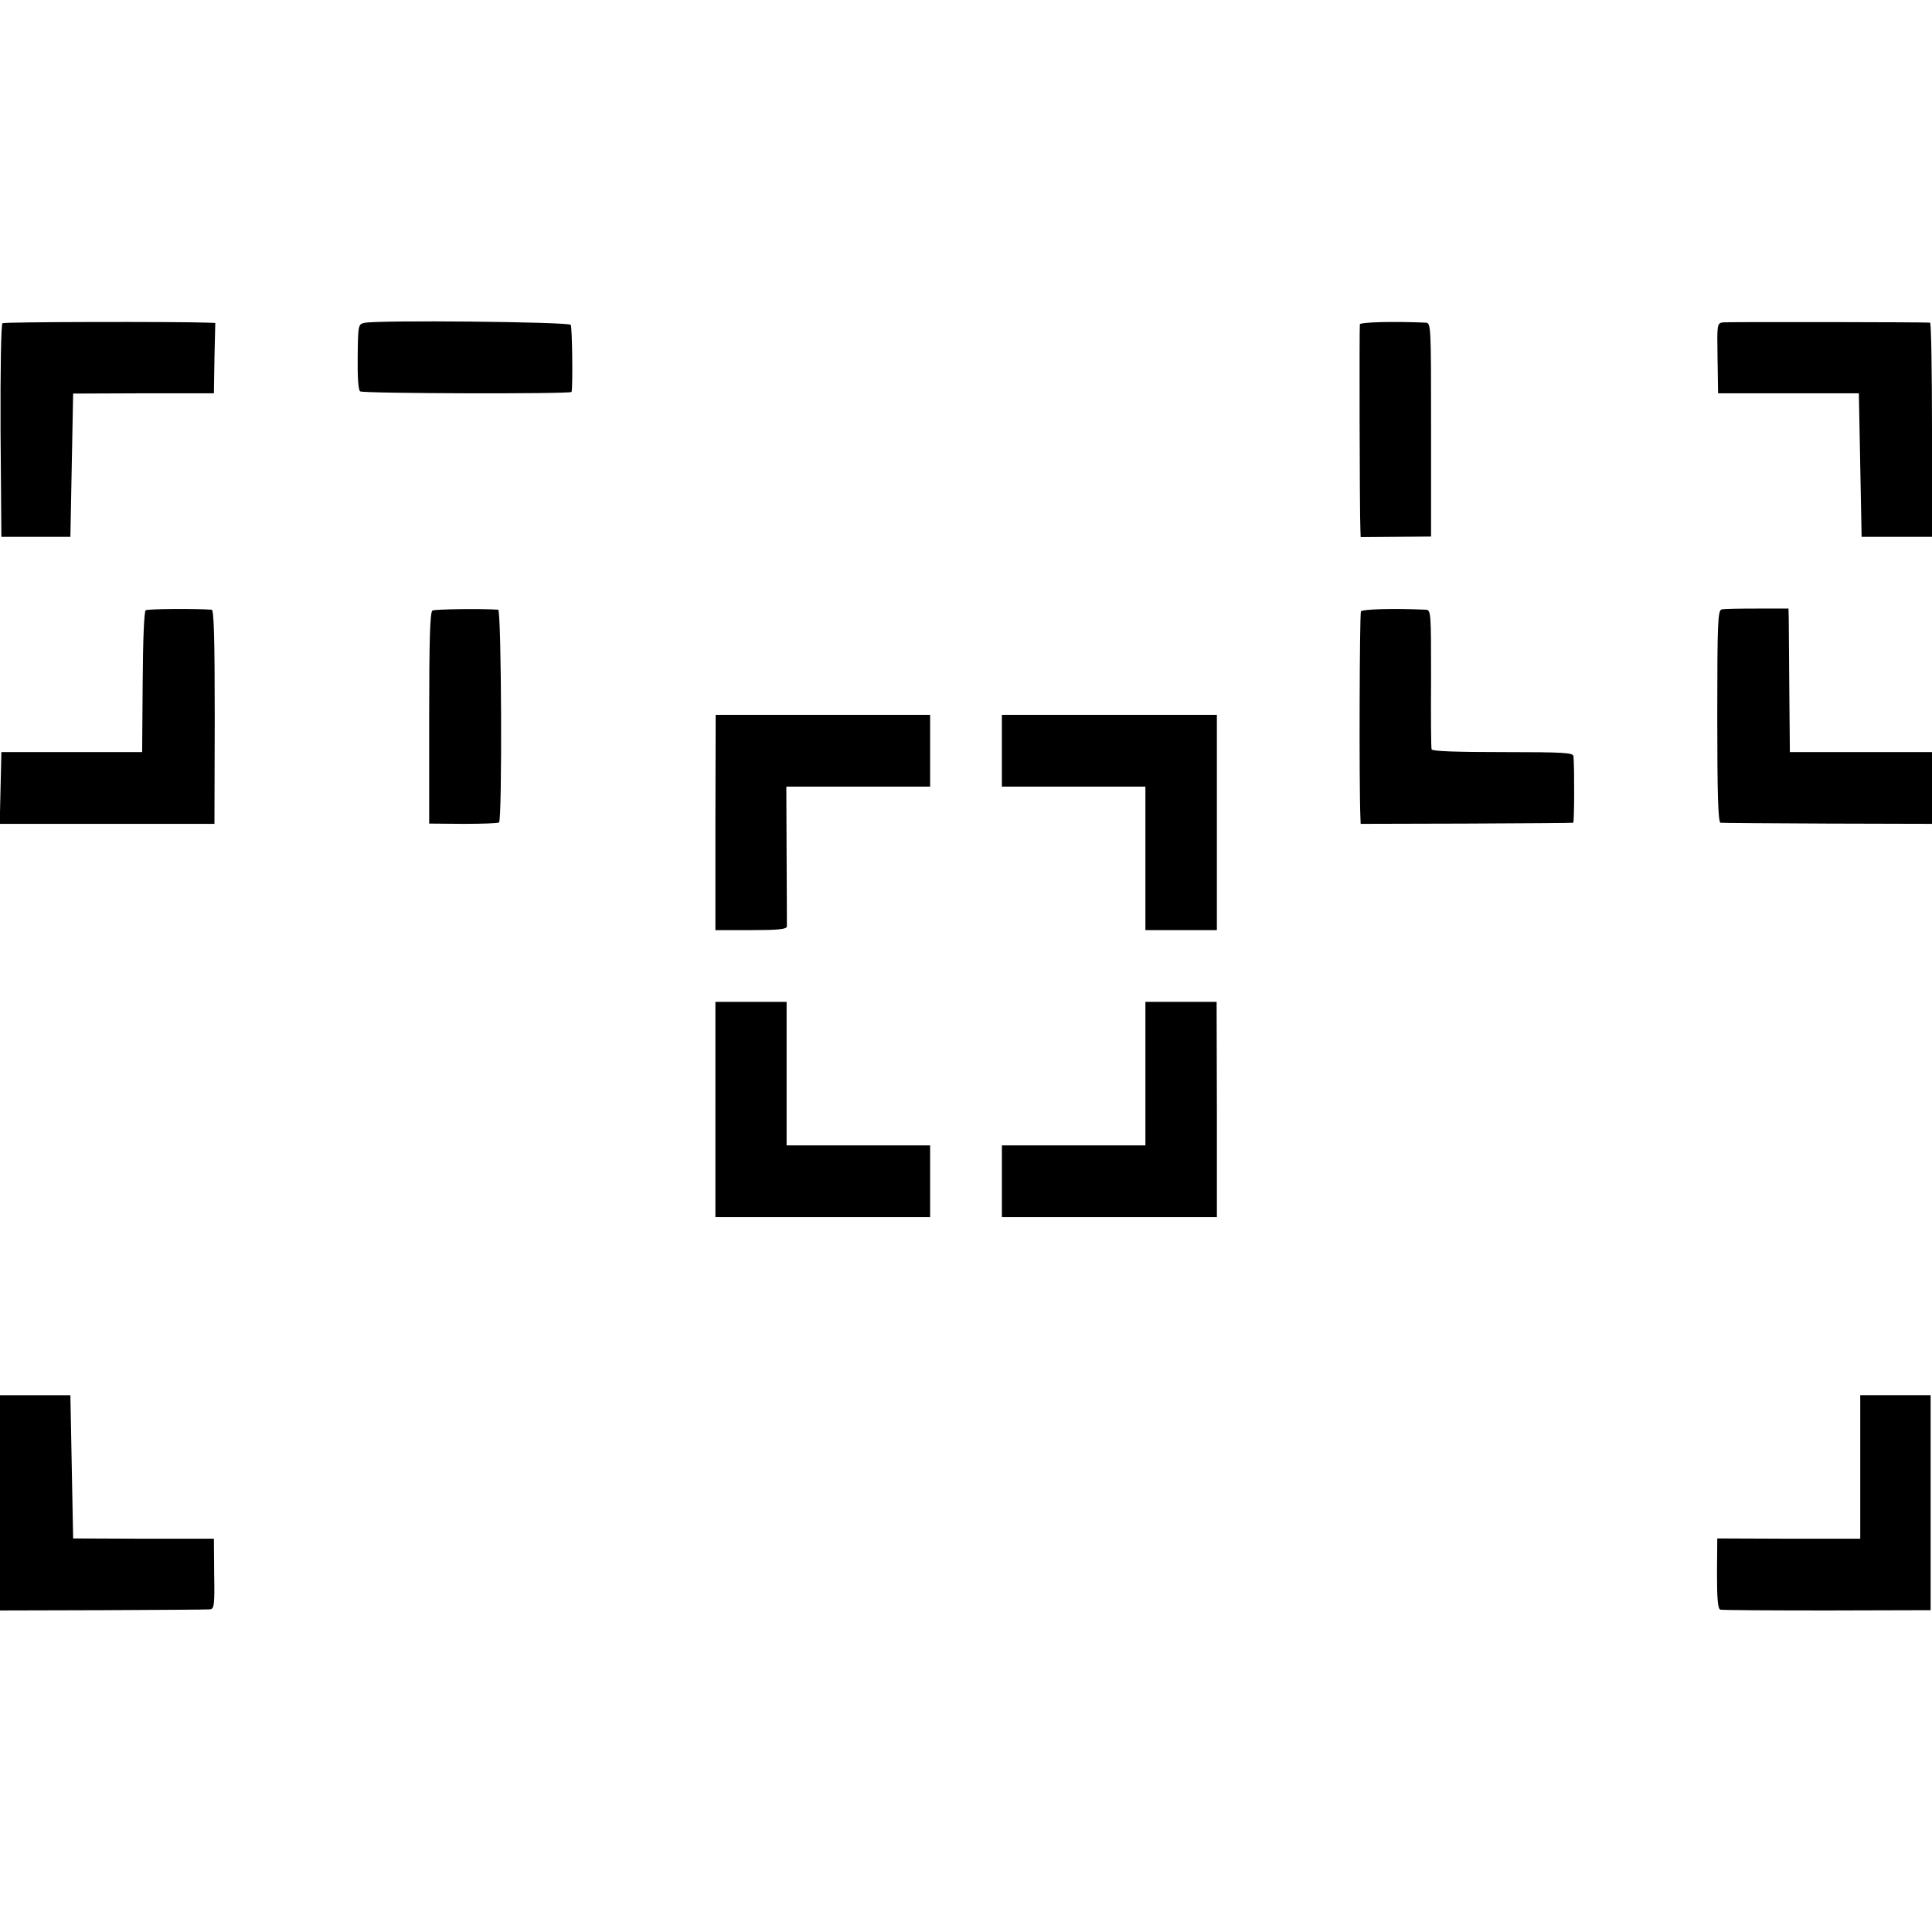 <?xml version="1.0" standalone="no"?>
<!DOCTYPE svg PUBLIC "-//W3C//DTD SVG 20010904//EN"
 "http://www.w3.org/TR/2001/REC-SVG-20010904/DTD/svg10.dtd">
<svg version="1.0" xmlns="http://www.w3.org/2000/svg"
 width="700pt" height="700pt" viewBox="0 0 700 700"
 preserveAspectRatio="xMidYMid meet">
<g transform="translate(0,700) scale(0.1,-0.1)"
fill="#000000" stroke="none">
<path d="M9 5829 c-5 -3 -8 -164 -7 -390 l3 -384 125 0 125 0 5 260 5 259 255
1 255 0 2 128 3 127 -28 1 c-113 4 -736 3 -743 -2z"/>
<path d="M1319 5830 c-21 -5 -22 -10 -23 -123 -1 -72 2 -121 9 -125 12 -8 765
-10 766 -2 5 27 2 234 -3 243 -7 11 -703 18 -749 7z"/>
<path d="M4927 5825 c-2 -9 -1 -680 2 -745 l1 -26 127 1 128 1 0 387 c0 381 0
387 -20 388 -114 5 -235 2 -238 -6z"/>
<path d="M6243 5832 c-22 -3 -22 -6 -20 -130 l2 -127 255 0 255 0 5 -260 5
-260 128 0 127 0 0 387 c0 214 -3 388 -7 389 -25 2 -732 3 -750 1z"/>
<path d="M528 4789 c-6 -4 -10 -106 -11 -260 l-2 -254 -255 0 -255 0 -3 -130
-3 -130 389 0 389 0 1 387 c0 286 -3 388 -11 389 -61 4 -231 3 -239 -2z"/>
<path d="M1567 4788 c-9 -5 -12 -104 -12 -389 l0 -383 123 -1 c68 0 126 2 130
5 12 8 9 770 -3 771 -58 4 -229 2 -238 -3z"/>
<path d="M4931 4785 c-5 -8 -7 -629 -2 -745 l1 -25 383 1 c210 1 384 2 387 3
4 1 5 192 1 241 -1 13 -35 15 -256 15 -164 0 -256 3 -258 10 -2 5 -3 121 -2
258 0 241 0 247 -20 248 -117 5 -228 2 -234 -6z"/>
<path d="M6238 4792 c-14 -3 -16 -47 -16 -388 0 -281 3 -384 12 -385 6 -1 181
-2 389 -3 l377 -1 0 130 0 130 -257 0 -258 0 -2 225 c-1 124 -2 241 -2 260
l-1 35 -113 0 c-62 0 -120 -1 -129 -3z"/>
<path d="M2592 4020 l0 -390 129 0 c96 0 129 3 130 13 0 6 0 123 -1 260 l-1
247 261 0 260 0 0 130 0 130 -389 0 -388 0 -1 -390z"/>
<path d="M3630 4280 l0 -130 260 0 260 0 0 -260 0 -260 129 0 130 0 0 390 0
390 -390 0 -389 0 0 -130z"/>
<path d="M2592 2980 l0 -390 389 0 389 0 0 130 0 130 -260 0 -260 0 0 260 0
260 -129 0 -129 0 0 -390z"/>
<path d="M4150 3110 l0 -260 -260 0 -260 0 0 -130 0 -130 389 0 390 0 0 390
-1 390 -129 0 -129 0 0 -260z"/>
<path d="M0 1555 l0 -390 372 1 c205 1 380 2 389 3 15 1 17 17 15 129 l-1 127
-255 0 -255 1 -5 259 -5 260 -127 0 -128 0 0 -390z"/>
<path d="M6740 1685 l0 -260 -259 0 -259 1 -1 -127 c0 -92 3 -128 12 -131 7
-2 181 -3 387 -3 l375 1 0 390 0 389 -127 0 -128 0 0 -260z"/>
</g>
</svg>
